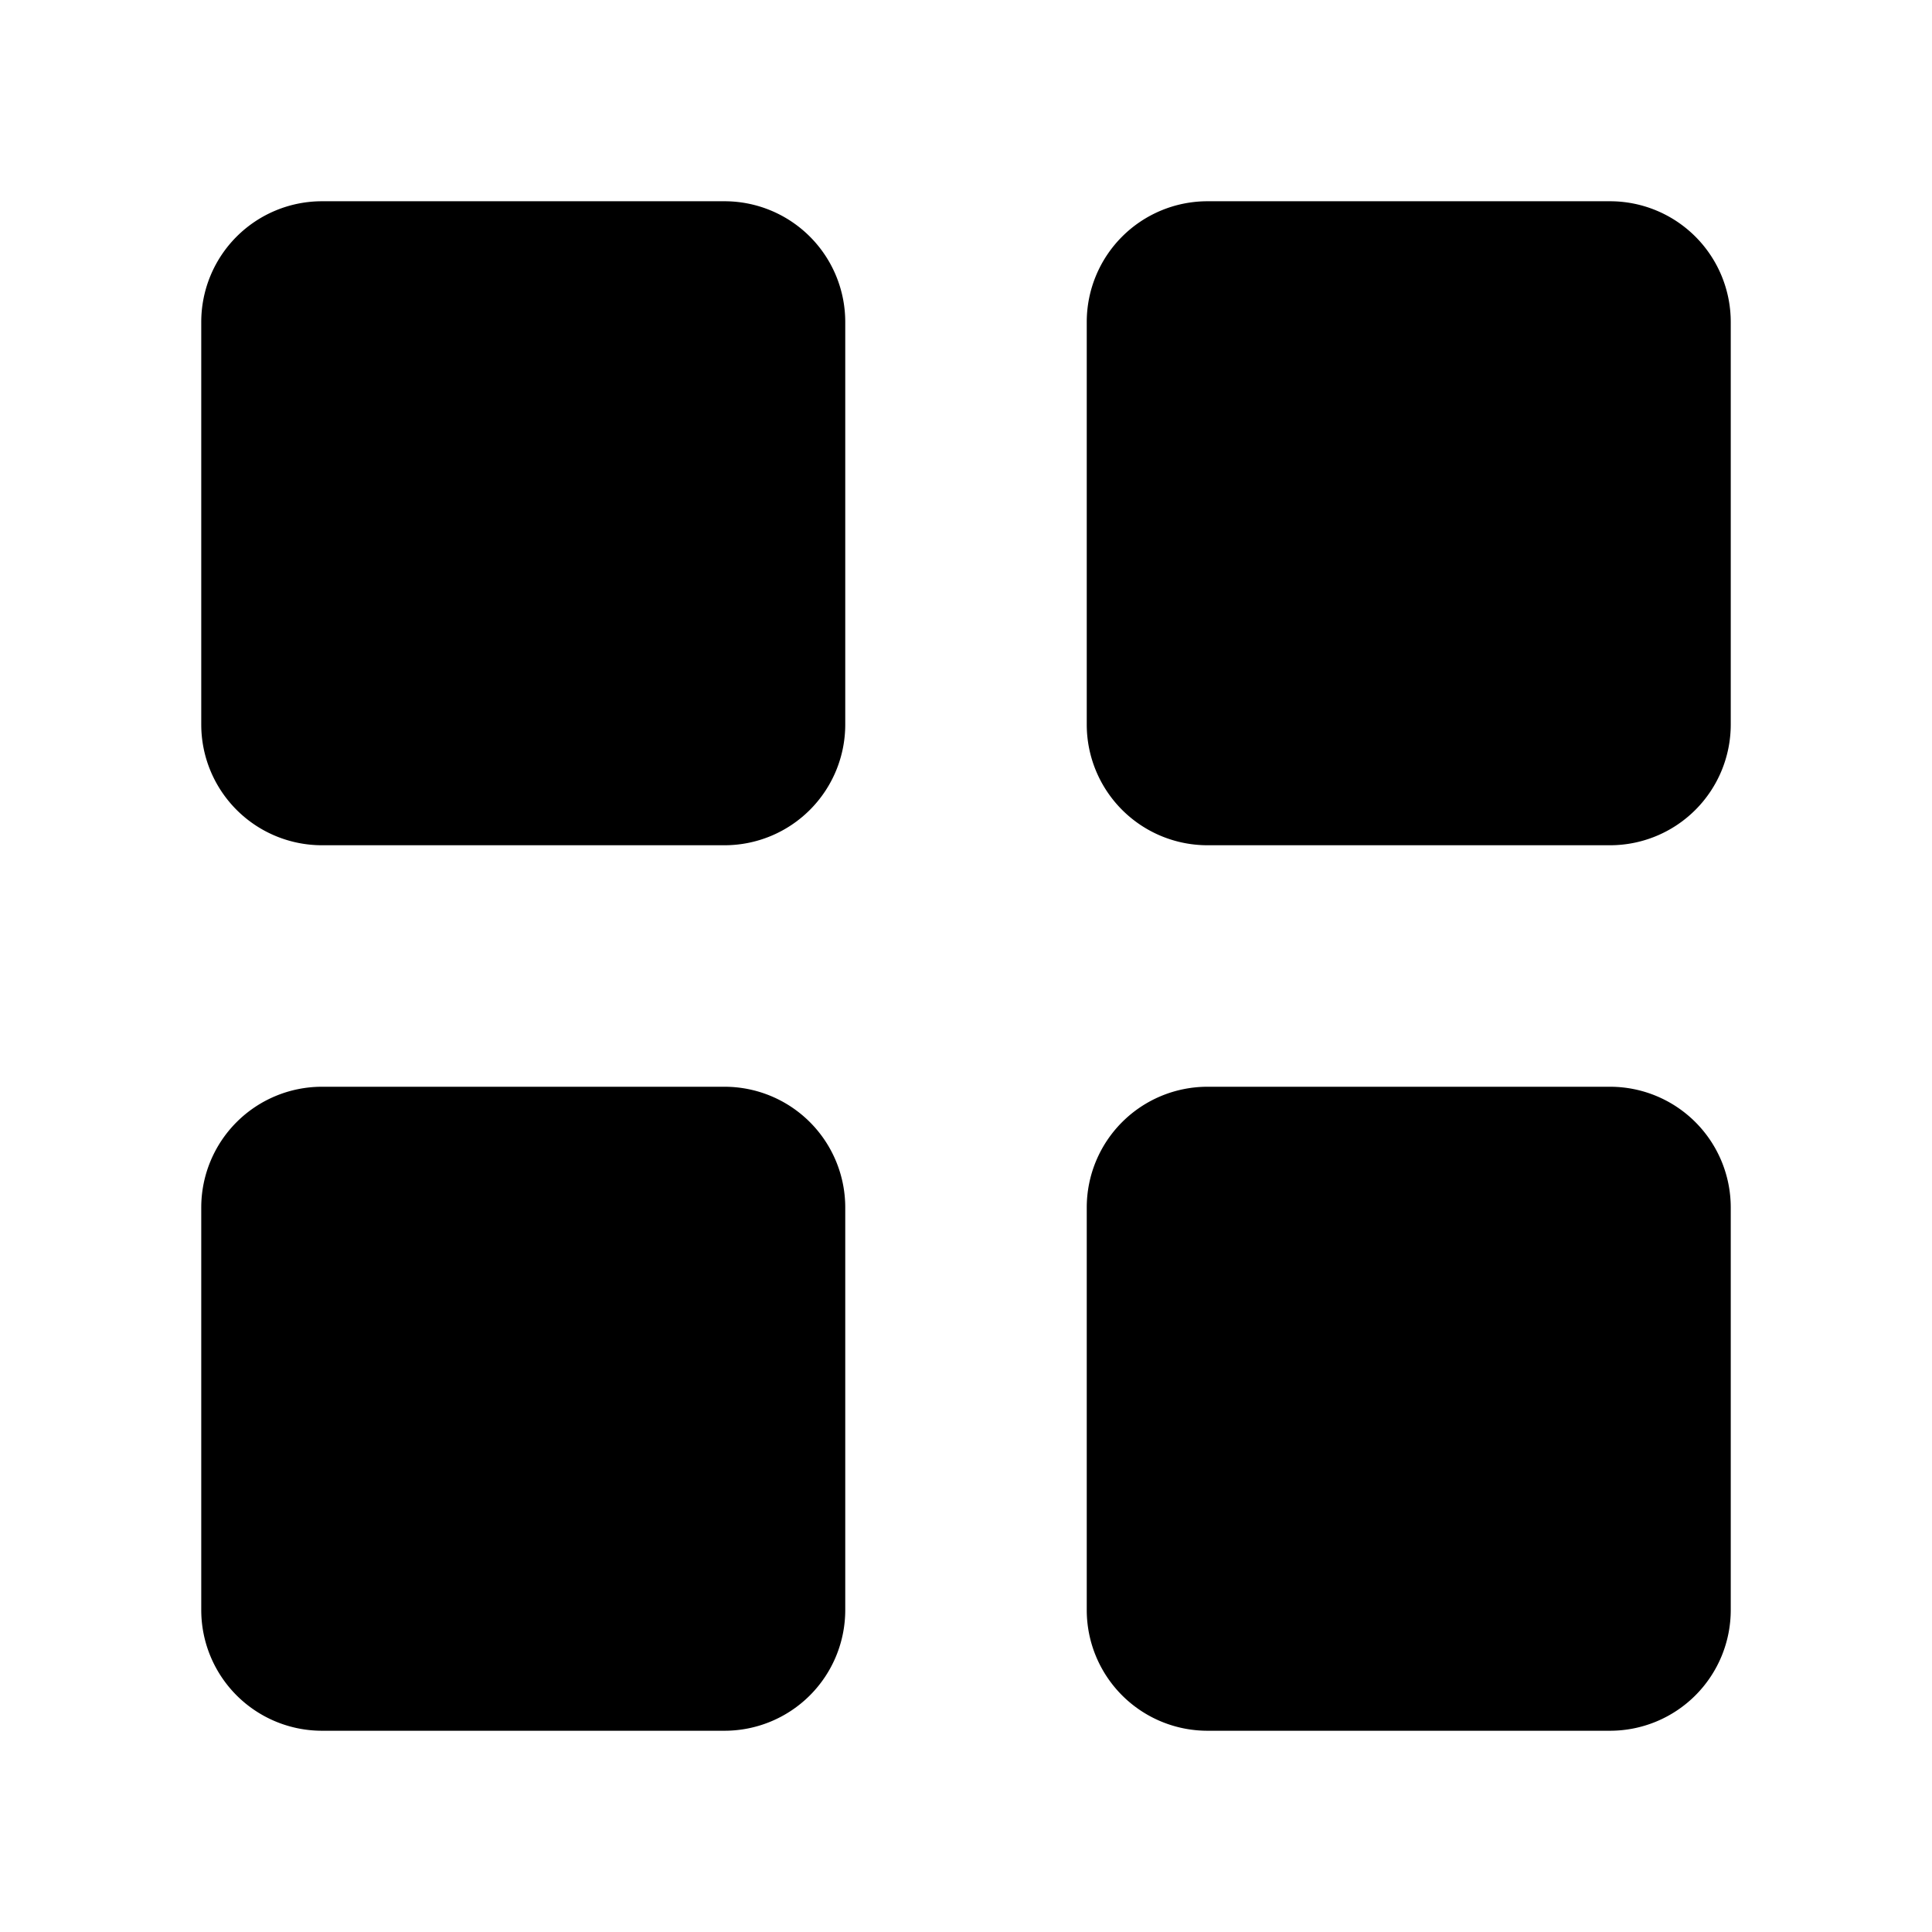 <svg xmlns="http://www.w3.org/2000/svg" fill="none" viewBox="0 0 24 24" class="acv-icon"><path fill="currentColor" d="M4 2.5A1.5 1.5 0 0 0 2.5 4v5A1.5 1.5 0 0 0 4 10.5h5A1.5 1.5 0 0 0 10.5 9V4A1.5 1.5 0 0 0 9 2.5H4ZM4 13.5A1.5 1.5 0 0 0 2.5 15v5A1.5 1.5 0 0 0 4 21.5h5a1.5 1.5 0 0 0 1.5-1.5v-5A1.5 1.5 0 0 0 9 13.5H4ZM13.5 4A1.5 1.5 0 0 1 15 2.5h5A1.5 1.5 0 0 1 21.5 4v5a1.5 1.5 0 0 1-1.5 1.5h-5A1.5 1.5 0 0 1 13.5 9V4ZM15 13.5a1.5 1.5 0 0 0-1.5 1.5v5a1.5 1.5 0 0 0 1.5 1.5h5a1.5 1.5 0 0 0 1.5-1.5v-5a1.5 1.5 0 0 0-1.5-1.5h-5Z"/></svg>